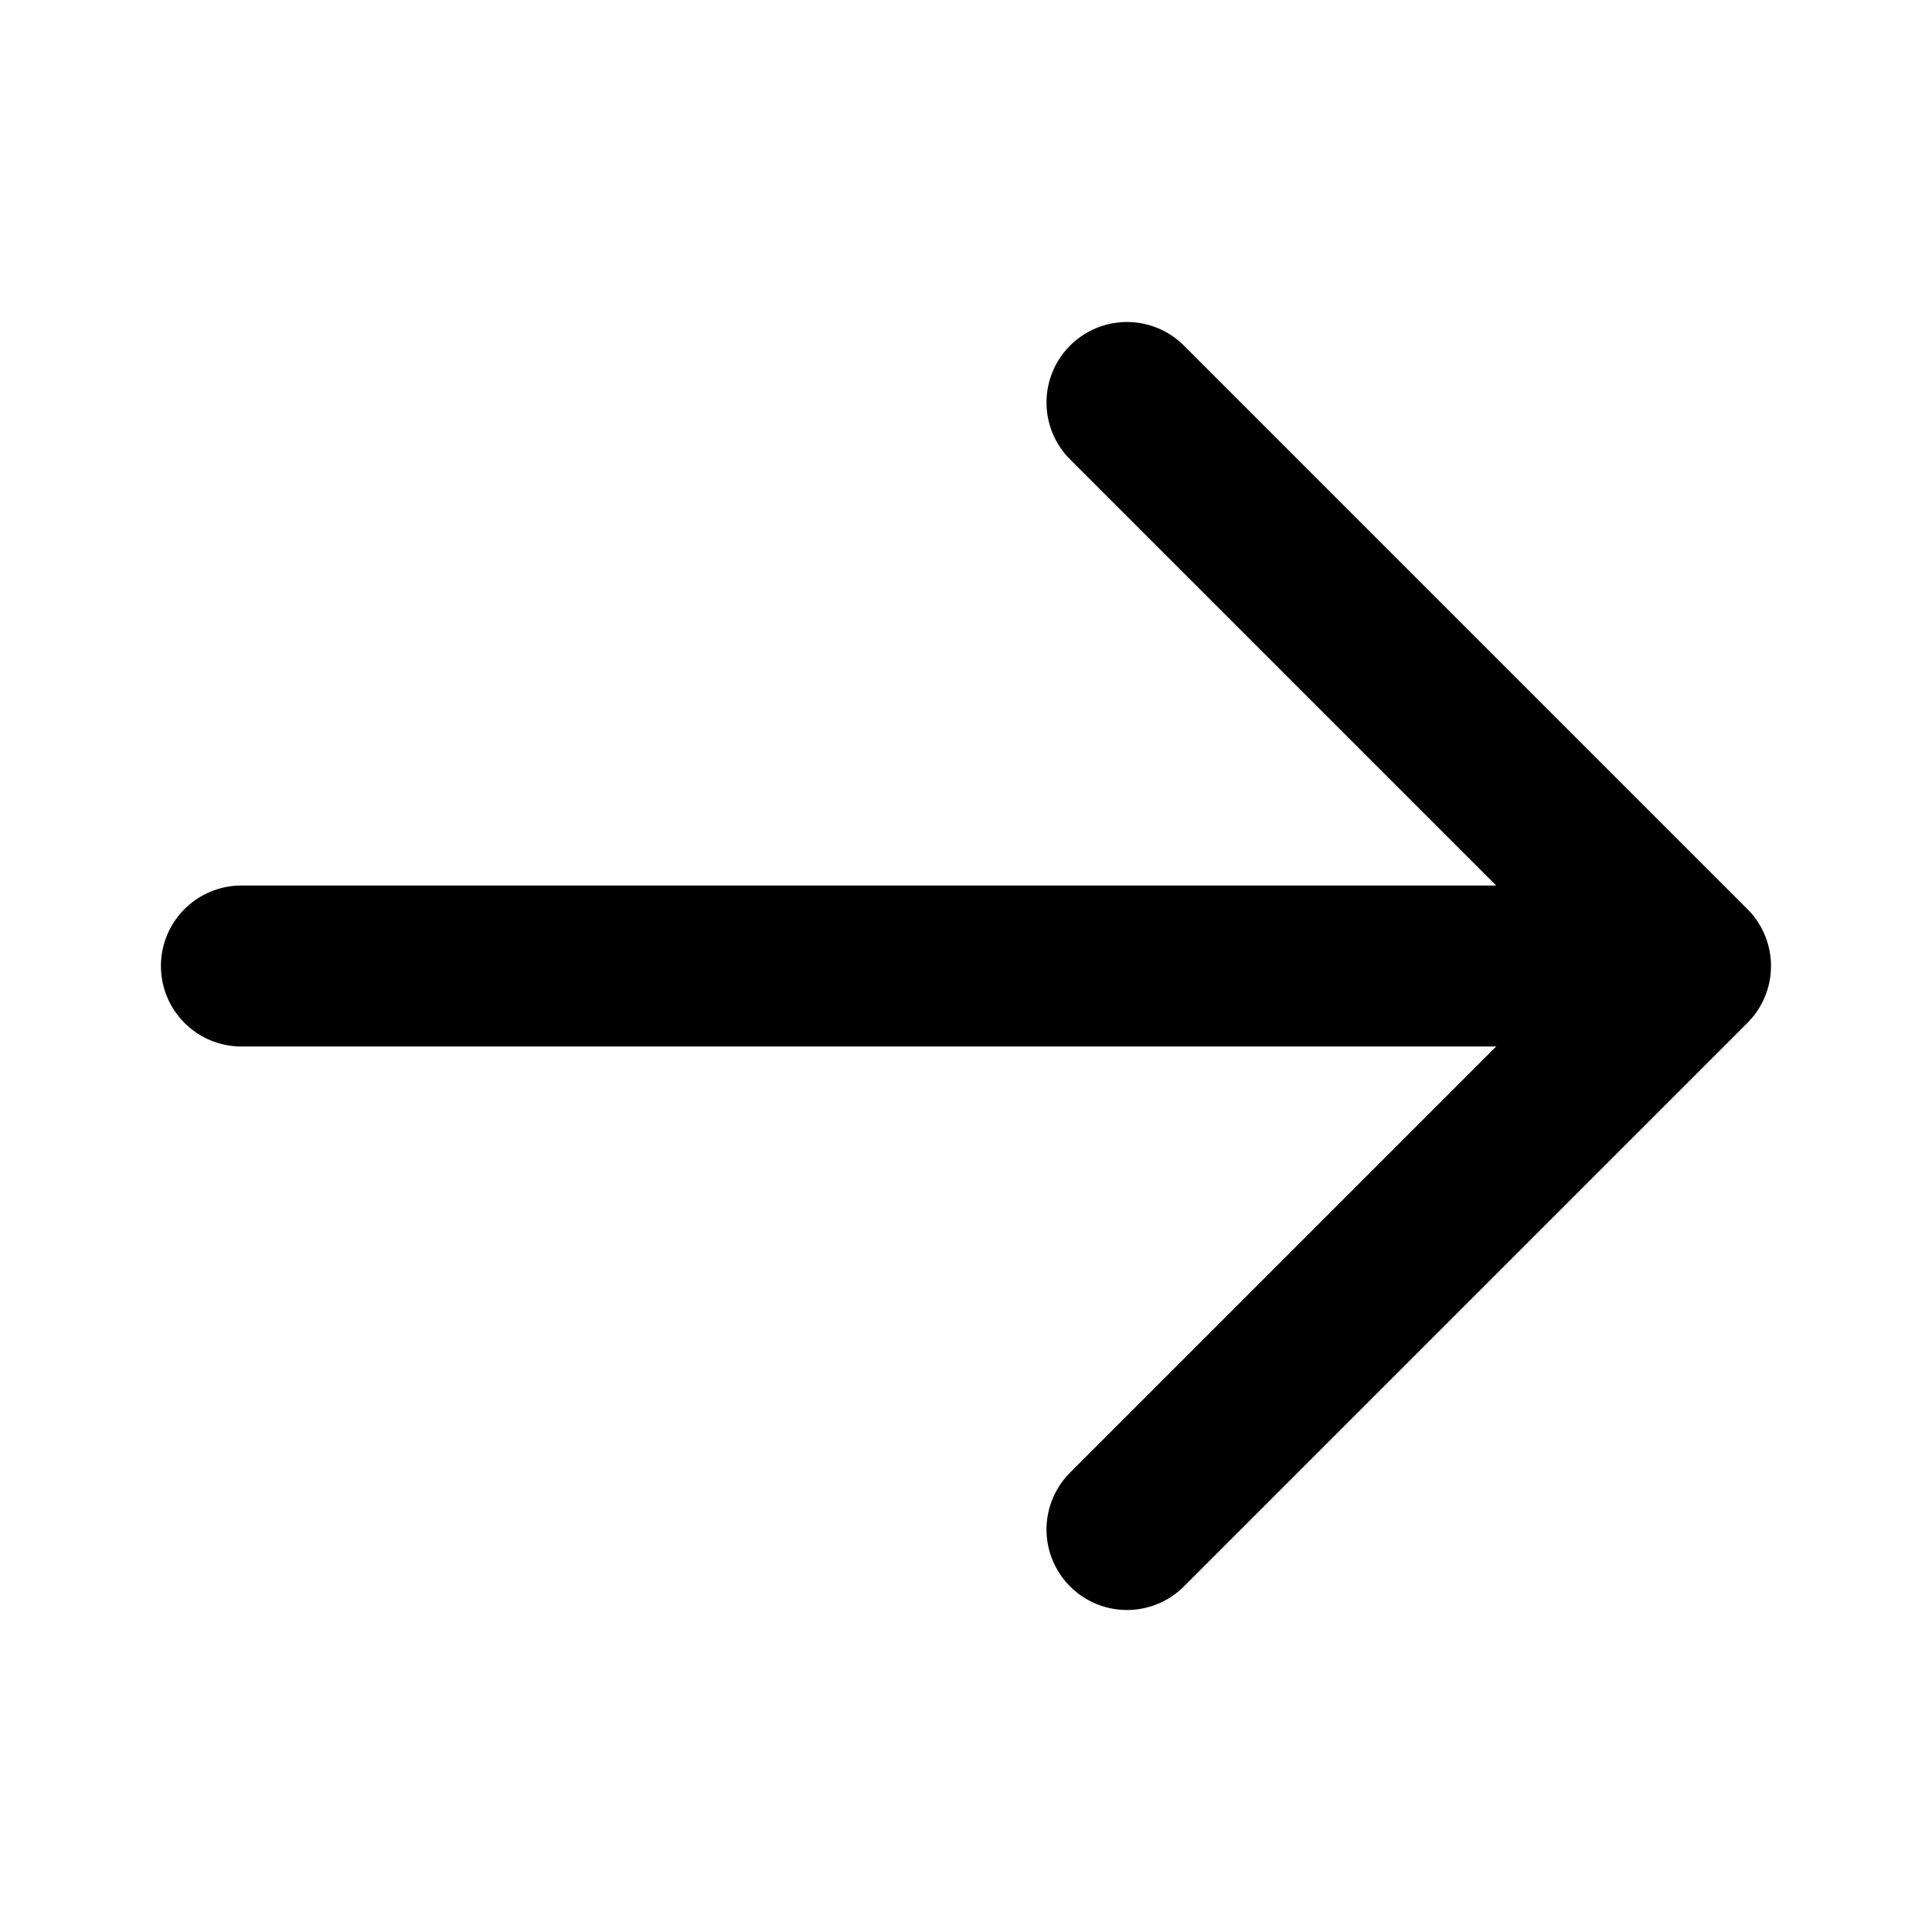 <svg width="61" height="61" viewBox="0 0 61 61" fill="none" xmlns="http://www.w3.org/2000/svg">
<path d="M7.622 30.5L52.102 30.5" stroke="black" stroke-width="5.083" stroke-linecap="round" stroke-linejoin="round"/>
<path d="M35.583 48.292L53.375 30.5L35.583 12.708" stroke="black" stroke-width="5.083" stroke-linecap="round" stroke-linejoin="round"/>
</svg>
